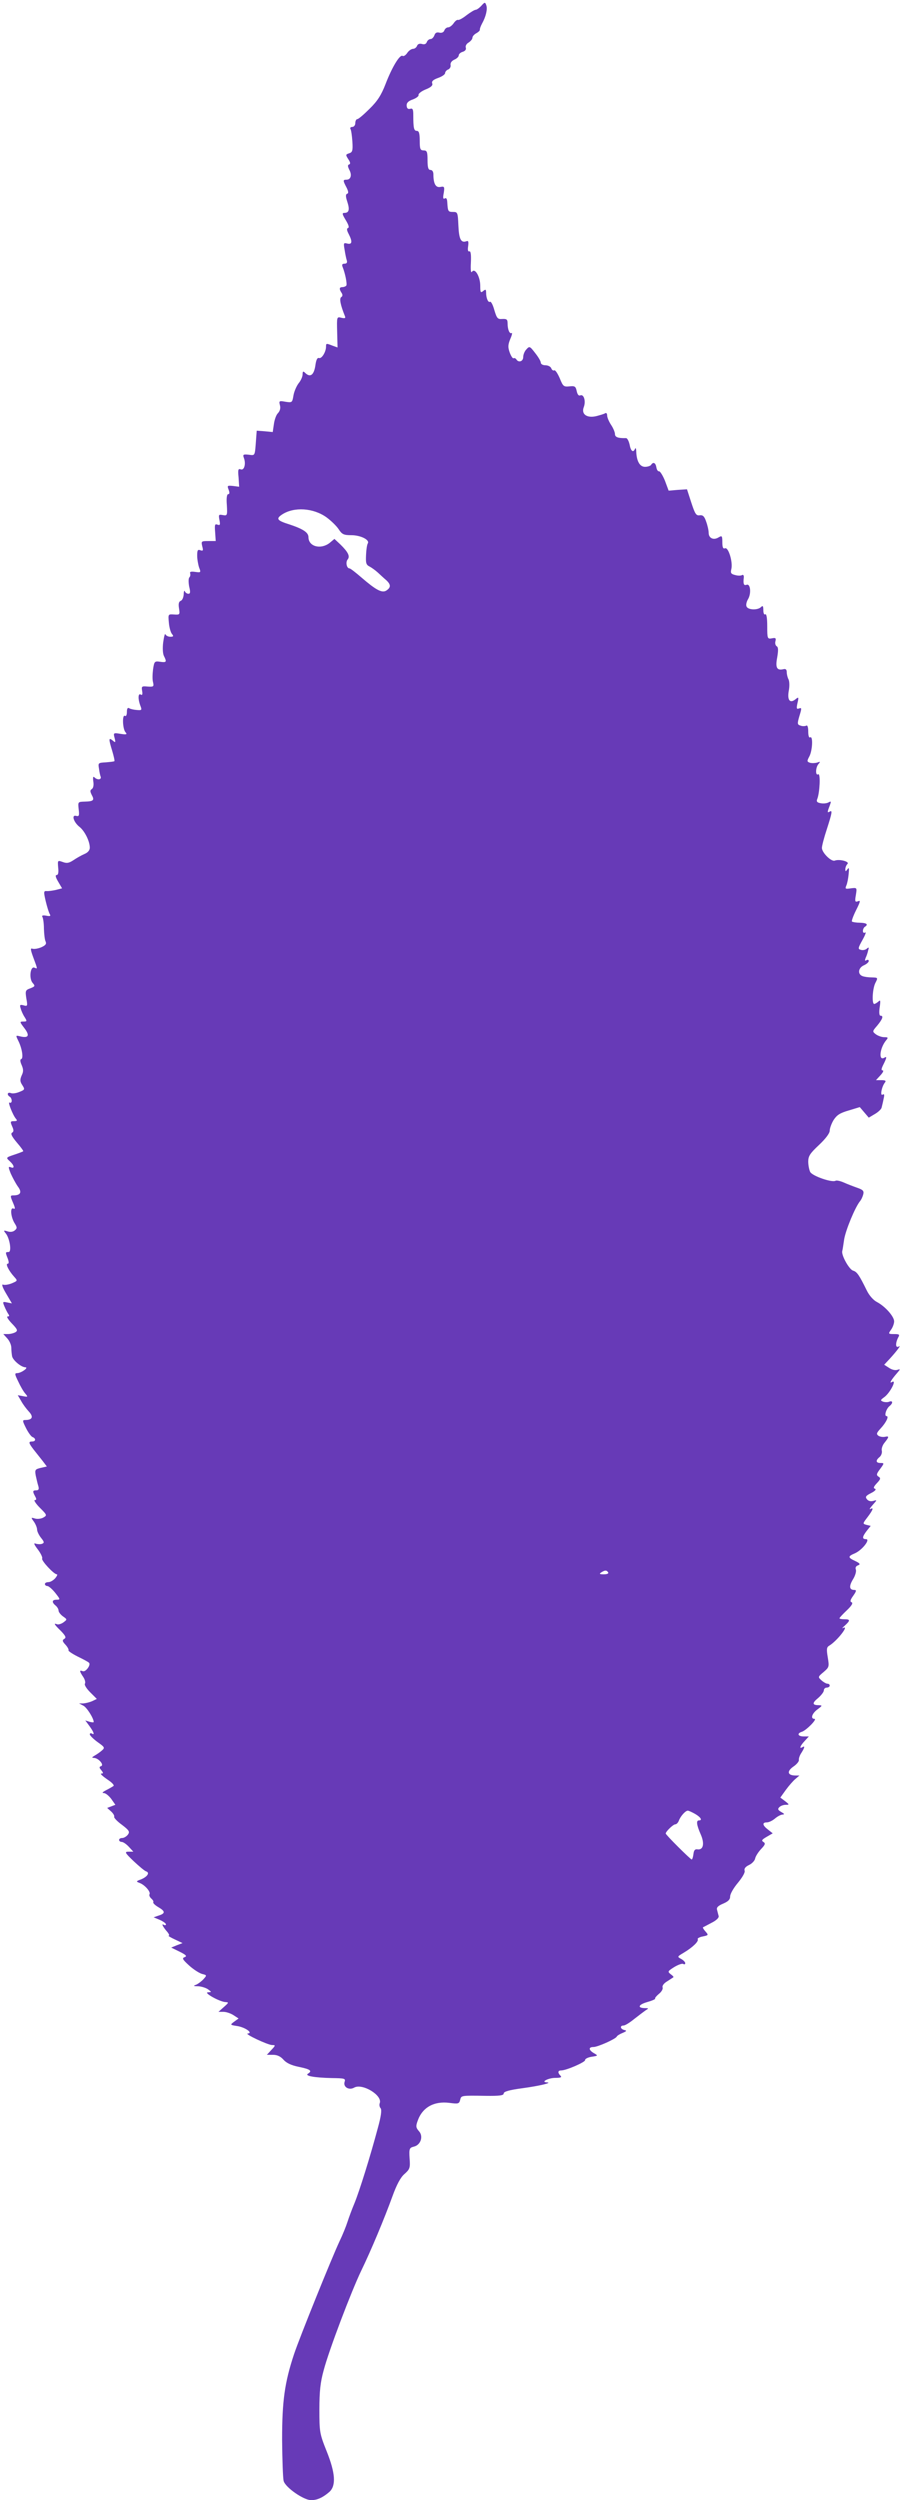 <?xml version="1.0" standalone="no"?>
<!DOCTYPE svg PUBLIC "-//W3C//DTD SVG 20010904//EN"
 "http://www.w3.org/TR/2001/REC-SVG-20010904/DTD/svg10.dtd">
<svg version="1.0" xmlns="http://www.w3.org/2000/svg"
 width="461pt" height="1280pt" viewBox="0 0 461 1280"
 preserveAspectRatio="xMidYMid meet">
<g transform="translate(0,1280) scale(0.1,-0.1)"
fill="#673ab7" stroke="none">
<path d="M2466 12771 c-11 -12 -24 -21 -29 -21 -6 0 -26 -12 -46 -27 -20 -16
-40 -27 -45 -25 -5 2 -15 -6 -23 -18 -8 -11 -20 -20 -27 -20 -8 0 -17 -7 -20
-16 -4 -10 -14 -14 -26 -11 -13 3 -21 -1 -25 -14 -4 -10 -12 -19 -20 -19 -7 0
-16 -7 -19 -16 -4 -10 -13 -13 -25 -9 -12 3 -21 0 -25 -10 -3 -8 -12 -15 -20
-15 -8 0 -22 -9 -30 -21 -8 -12 -19 -19 -24 -15 -14 8 -54 -58 -87 -144 -22
-57 -42 -88 -82 -127 -29 -29 -57 -53 -63 -53 -5 0 -10 -9 -10 -20 0 -11 -7
-20 -16 -20 -8 0 -12 -5 -9 -10 4 -6 8 -35 10 -65 3 -47 0 -55 -17 -60 -18 -6
-18 -8 -4 -30 11 -16 12 -25 4 -27 -8 -3 -7 -10 1 -27 15 -27 8 -51 -14 -51
-19 0 -19 -4 0 -40 10 -20 11 -30 3 -32 -8 -3 -8 -14 1 -41 13 -40 9 -57 -15
-57 -13 0 -11 -7 7 -37 14 -23 19 -38 12 -40 -8 -3 -7 -12 3 -31 20 -39 18
-55 -7 -49 -19 5 -20 3 -14 -31 3 -20 8 -45 11 -54 4 -12 0 -18 -11 -18 -12 0
-15 -5 -10 -17 13 -32 24 -87 19 -95 -3 -4 -12 -8 -20 -8 -16 0 -18 -9 -4 -30
6 -9 5 -17 -2 -21 -11 -7 -4 -41 19 -98 4 -10 0 -12 -18 -8 -24 6 -24 6 -22
-73 l2 -79 -25 9 c-33 13 -34 13 -34 -5 0 -26 -22 -63 -36 -58 -9 3 -15 -10
-19 -41 -8 -48 -27 -60 -53 -34 -9 9 -12 7 -12 -9 0 -11 -9 -32 -21 -46 -11
-15 -23 -43 -26 -63 -6 -35 -7 -36 -40 -31 -33 6 -35 5 -29 -18 4 -15 0 -29
-10 -40 -9 -8 -18 -34 -21 -56 l-6 -41 -41 4 -41 3 -3 -40 c-7 -93 -4 -87 -38
-83 -28 3 -31 1 -25 -16 12 -30 2 -66 -16 -59 -13 5 -15 -2 -11 -41 l3 -48
-31 4 c-30 3 -31 2 -23 -19 6 -15 5 -23 -2 -23 -7 0 -10 -21 -7 -56 3 -54 2
-55 -21 -51 -21 4 -22 2 -17 -25 5 -25 3 -29 -10 -24 -14 5 -15 -1 -12 -39 l3
-45 -38 0 c-36 0 -37 -1 -31 -27 6 -22 4 -25 -10 -20 -13 5 -16 0 -16 -28 0
-18 5 -46 10 -61 10 -25 9 -26 -20 -22 -21 3 -29 1 -26 -7 2 -7 1 -16 -4 -21
-5 -5 -5 -25 -1 -47 7 -28 6 -37 -4 -37 -7 0 -16 6 -18 13 -3 6 -6 -1 -6 -16
-1 -15 -7 -30 -15 -33 -10 -4 -13 -15 -9 -39 5 -32 4 -33 -26 -31 -30 2 -30 2
-26 -42 2 -24 9 -50 16 -58 9 -11 8 -14 -9 -14 -11 0 -22 6 -25 13 -2 6 -7
-12 -11 -41 -4 -31 -2 -60 4 -71 15 -30 13 -34 -20 -29 -28 4 -30 2 -36 -39
-3 -23 -4 -53 0 -66 5 -22 3 -24 -28 -22 -30 3 -32 1 -28 -22 3 -18 1 -24 -7
-19 -14 9 -15 -23 -2 -57 9 -23 7 -24 -18 -22 -15 1 -33 5 -39 9 -8 5 -12 -2
-12 -19 0 -15 -4 -24 -10 -20 -15 9 -12 -68 3 -84 10 -11 5 -13 -26 -8 -36 6
-37 5 -30 -21 6 -24 5 -26 -10 -13 -21 17 -21 8 -2 -54 8 -27 13 -50 11 -52
-2 -2 -21 -4 -44 -6 -39 -2 -40 -3 -35 -32 2 -16 6 -36 9 -42 4 -16 -18 -17
-32 -3 -7 7 -9 1 -6 -21 3 -19 0 -34 -8 -39 -9 -6 -9 -12 0 -30 15 -27 9 -33
-36 -34 -35 -1 -35 -1 -31 -39 4 -33 2 -38 -13 -34 -25 7 -13 -33 18 -57 26
-21 52 -73 52 -106 0 -13 -10 -25 -27 -32 -16 -7 -41 -21 -57 -32 -23 -15 -34
-17 -55 -9 -26 9 -26 9 -23 -29 3 -25 0 -38 -8 -38 -8 0 -5 -12 8 -34 l20 -34
-31 -8 c-18 -4 -39 -7 -49 -6 -14 1 -15 -4 -4 -51 7 -29 16 -59 21 -67 6 -10
2 -12 -18 -8 -18 3 -24 1 -20 -6 4 -6 8 -33 8 -61 1 -27 4 -57 9 -66 5 -12 -1
-19 -23 -29 -17 -7 -37 -10 -45 -7 -11 4 -10 -5 5 -46 23 -62 22 -58 5 -51
-21 8 -28 -56 -9 -78 14 -16 13 -18 -12 -28 -25 -9 -26 -13 -20 -52 7 -38 6
-41 -14 -35 -19 5 -21 2 -15 -16 3 -12 12 -32 20 -44 13 -21 13 -23 -6 -23
-20 0 -20 -1 5 -34 29 -38 21 -52 -21 -42 -24 6 -24 6 -11 -21 20 -39 28 -91
16 -95 -7 -2 -6 -13 2 -31 9 -21 10 -33 0 -53 -9 -21 -9 -31 3 -49 14 -22 14
-24 -14 -35 -16 -7 -36 -10 -45 -6 -17 6 -21 -9 -5 -19 6 -3 10 -13 10 -21 0
-8 -5 -12 -11 -9 -11 8 15 -61 32 -82 9 -10 7 -13 -10 -13 -18 0 -19 -3 -9
-26 9 -20 9 -27 0 -33 -9 -5 -1 -20 24 -50 20 -23 35 -44 33 -45 -2 -2 -23
-10 -47 -18 -42 -14 -42 -15 -22 -33 23 -21 27 -40 5 -31 -13 5 -13 1 0 -32 9
-20 25 -50 36 -66 23 -30 15 -46 -23 -46 -16 0 -16 -3 -2 -36 13 -30 13 -36 2
-31 -18 6 -12 -48 9 -79 11 -18 11 -23 -1 -33 -9 -8 -24 -10 -38 -5 -20 6 -21
5 -9 -10 21 -25 32 -96 15 -96 -17 0 -17 -1 -4 -34 6 -17 6 -26 -1 -26 -12 0
6 -36 33 -66 19 -21 19 -21 -11 -34 -17 -7 -37 -10 -45 -7 -9 4 -4 -13 15 -45
l30 -51 -25 5 c-23 5 -23 3 -13 -21 6 -14 15 -32 20 -39 6 -8 5 -12 -4 -12 -7
0 3 -16 21 -35 29 -30 32 -37 20 -45 -8 -5 -26 -10 -39 -10 l-24 0 20 -22 c12
-13 21 -34 21 -48 0 -14 2 -33 4 -44 5 -21 46 -55 67 -56 21 0 -19 -29 -40
-30 -15 0 -14 -5 4 -42 11 -24 27 -52 36 -62 15 -18 15 -19 -11 -14 l-27 5 17
-29 c9 -17 27 -41 40 -55 25 -27 18 -43 -19 -43 -15 0 -14 -5 4 -41 11 -22 26
-43 33 -46 19 -7 18 -23 -1 -23 -20 0 -19 -7 7 -41 13 -16 33 -42 46 -58 l22
-29 -31 -7 c-29 -7 -31 -10 -26 -39 4 -17 9 -41 13 -53 5 -17 2 -23 -10 -23
-19 0 -20 -5 -6 -31 8 -14 7 -19 -2 -19 -6 0 5 -18 26 -39 38 -38 38 -39 17
-51 -12 -6 -31 -8 -43 -4 -20 6 -20 5 -4 -17 9 -13 16 -31 16 -40 0 -9 9 -28
20 -42 17 -21 18 -26 5 -31 -8 -3 -23 -2 -32 1 -12 5 -9 -4 11 -30 15 -20 25
-41 22 -46 -6 -10 60 -81 75 -81 5 0 1 -9 -8 -20 -10 -11 -25 -20 -35 -20 -10
0 -18 -4 -18 -10 0 -5 6 -10 13 -10 6 0 25 -16 40 -35 26 -33 27 -35 7 -35
-24 0 -26 -13 -5 -30 8 -7 15 -18 15 -26 0 -7 10 -20 22 -29 23 -16 23 -16 3
-31 -11 -8 -25 -12 -32 -10 -20 8 -16 0 19 -34 24 -25 28 -34 18 -40 -12 -7
-11 -13 5 -30 11 -12 18 -25 16 -29 -3 -3 19 -18 47 -32 29 -14 55 -28 58 -32
11 -10 -17 -49 -32 -43 -18 7 -18 1 2 -29 9 -13 13 -29 9 -35 -4 -6 9 -26 27
-44 l34 -34 -23 -11 c-13 -6 -34 -11 -46 -12 l-22 0 21 -11 c18 -8 54 -65 54
-84 0 -3 -10 -2 -21 1 l-22 7 22 -30 c23 -32 27 -47 11 -37 -5 3 -10 1 -10 -4
0 -6 18 -24 40 -40 37 -26 38 -29 22 -43 -9 -8 -26 -20 -37 -26 -15 -9 -16
-11 -4 -12 23 0 54 -36 37 -42 -11 -4 -10 -8 1 -21 11 -14 11 -17 0 -17 -8 0
6 -13 29 -29 26 -17 39 -31 33 -35 -6 -4 -23 -14 -39 -22 -17 -9 -21 -14 -10
-14 9 0 26 -14 38 -30 l21 -30 -21 -8 -21 -8 20 -18 c11 -10 18 -22 16 -27 -3
-4 14 -23 39 -41 38 -29 42 -36 31 -51 -7 -9 -20 -17 -29 -17 -9 0 -16 -4 -16
-10 0 -5 6 -10 13 -10 8 0 24 -11 37 -25 l23 -25 -24 0 c-22 0 -20 -5 26 -49
28 -26 56 -50 64 -52 20 -7 5 -28 -27 -41 -25 -9 -26 -11 -7 -18 27 -10 58
-46 51 -58 -3 -5 1 -15 9 -22 8 -7 13 -15 10 -19 -2 -4 9 -15 26 -25 36 -21
37 -32 2 -43 l-26 -9 31 -13 c18 -8 32 -18 32 -23 0 -5 -5 -6 -12 -2 -13 8 -3
-12 20 -38 8 -10 11 -18 6 -18 -5 0 9 -9 31 -19 l40 -19 -29 -11 -29 -12 43
-21 c34 -17 39 -23 26 -28 -15 -5 -11 -12 23 -43 22 -20 52 -39 66 -43 25 -6
25 -7 8 -26 -10 -11 -27 -24 -38 -29 -17 -6 -15 -8 11 -8 16 -1 39 -8 50 -16
19 -14 19 -14 -1 -15 -25 -1 61 -49 90 -50 18 -1 17 -3 -8 -25 l-28 -25 26 0
c14 0 37 -8 51 -17 l26 -17 -22 -16 c-23 -17 -22 -17 17 -23 40 -7 81 -36 52
-38 -20 -1 103 -59 125 -59 18 0 18 -2 -4 -25 l-23 -25 31 0 c22 0 39 -8 54
-25 15 -17 40 -29 80 -37 58 -12 69 -20 45 -35 -17 -11 34 -20 121 -22 68 -1
73 -2 67 -20 -8 -26 23 -44 49 -29 42 24 147 -40 131 -80 -3 -8 -1 -20 5 -26
6 -9 2 -41 -15 -102 -38 -143 -94 -322 -119 -383 -13 -31 -29 -74 -36 -96 -7
-22 -25 -67 -41 -100 -39 -83 -204 -491 -233 -578 -48 -145 -61 -239 -61 -437
1 -102 4 -197 8 -212 9 -33 102 -98 141 -98 31 0 61 14 94 43 34 32 30 96 -15
208 -36 90 -37 99 -37 214 0 91 5 139 22 200 27 103 142 405 192 509 51 105
119 268 160 381 22 61 42 98 62 115 27 24 30 31 26 80 -3 50 -1 54 22 60 35 8
50 53 26 79 -15 17 -17 25 -7 52 24 70 84 103 163 93 45 -6 50 -5 55 15 6 23
2 23 131 21 71 -1 92 2 92 12 0 10 29 18 96 27 89 12 159 29 124 30 -32 2 10
23 45 23 27 0 34 3 26 11 -15 15 -14 27 3 27 27 0 125 43 123 53 -1 6 14 14
33 17 34 5 34 6 13 18 -28 16 -30 32 -3 32 22 0 113 41 119 53 2 5 15 13 30
19 21 9 23 12 9 15 -21 5 -24 23 -4 23 8 0 32 15 54 33 22 17 48 37 58 44 18
11 18 12 -3 12 -40 1 -33 18 12 31 25 7 43 15 41 18 -3 2 6 13 19 24 13 10 22
25 19 33 -3 8 6 21 23 31 15 10 30 19 32 21 3 2 -4 9 -14 16 -16 13 -15 15 18
36 20 12 41 20 47 16 5 -3 10 -2 10 4 0 6 -9 15 -21 22 -21 11 -20 12 12 31
47 28 79 59 73 70 -3 4 9 11 26 14 29 6 30 7 14 25 -10 11 -15 20 -13 22 2 1
22 11 44 23 24 12 39 26 36 35 -2 8 -6 22 -8 31 -4 12 5 21 31 32 26 11 36 21
36 37 0 13 18 44 40 70 23 28 38 54 34 62 -3 10 4 20 23 29 15 7 29 22 31 33
2 11 16 33 30 48 22 23 24 30 12 37 -11 7 -7 12 17 26 l31 18 -24 19 c-29 22
-31 37 -6 37 11 0 29 9 42 20 13 11 30 20 39 20 11 1 9 4 -7 13 -17 10 -20 15
-10 25 7 7 21 12 33 12 19 0 19 1 -4 19 l-24 18 28 39 c16 22 38 47 49 56 l21
18 -20 0 c-41 0 -46 21 -12 45 18 12 31 28 29 35 -1 7 4 23 13 36 17 27 19 38
5 29 -18 -11 -11 8 12 32 l21 23 -26 0 c-31 0 -36 16 -9 24 23 8 80 66 64 66
-22 0 -13 28 16 49 25 19 25 20 6 21 -34 0 -35 11 -3 37 16 14 29 31 29 39 0
8 7 14 15 14 8 0 15 5 15 10 0 6 -5 10 -12 10 -6 0 -20 8 -30 17 -19 17 -19
18 11 43 28 24 29 27 21 75 -7 42 -6 52 8 60 41 25 105 108 70 90 -7 -4 -3 2
10 13 28 26 28 32 -3 32 -14 0 -25 2 -25 5 0 3 17 21 38 41 24 23 33 37 24 41
-9 3 -7 12 9 34 16 23 17 29 5 29 -26 0 -28 19 -7 54 12 19 18 41 15 50 -4 10
0 18 11 22 13 5 11 10 -14 22 -39 18 -39 24 -1 40 37 17 80 72 56 72 -21 0
-20 12 4 43 l20 25 -21 5 c-21 6 -21 6 5 40 28 37 33 52 14 41 -7 -4 -2 5 12
21 23 26 24 27 4 21 -13 -4 -26 -1 -33 8 -10 12 -7 18 21 32 20 10 28 19 20
22 -10 3 -7 11 10 29 19 20 20 26 8 33 -12 8 -11 14 8 39 22 30 22 31 2 31
-24 0 -26 13 -4 31 8 7 13 21 11 31 -3 10 3 29 14 42 24 30 24 35 2 30 -10 -2
-25 0 -33 5 -12 9 -11 14 11 38 28 30 44 63 30 63 -13 0 -2 37 15 51 19 15 18
30 -1 23 -8 -4 -23 -3 -32 0 -14 6 -14 8 5 22 31 21 69 96 40 78 -15 -9 -2 13
26 45 18 21 19 23 3 18 -10 -4 -29 0 -43 10 l-25 16 29 31 c40 44 60 72 45 62
-16 -9 -17 17 -3 45 10 17 7 19 -20 19 -30 0 -31 1 -16 22 9 12 16 32 16 43 0
25 -46 77 -88 99 -18 9 -40 34 -52 59 -39 79 -50 96 -71 102 -20 7 -59 77 -55
99 2 6 6 34 10 61 8 48 56 164 81 195 7 8 14 24 17 36 4 17 -2 23 -31 33 -20
7 -51 19 -69 27 -18 8 -37 12 -42 9 -17 -11 -119 24 -130 45 -5 10 -10 34 -10
53 0 28 9 42 55 85 34 32 55 60 55 73 0 12 9 37 20 55 17 26 33 36 78 49 l56
17 23 -27 23 -27 32 19 c17 10 33 25 34 33 2 8 7 28 10 44 5 21 4 27 -5 22
-14 -9 -5 41 12 62 7 9 2 12 -19 12 l-27 0 23 25 c13 14 18 25 11 25 -8 0 -7
8 4 30 17 34 19 44 5 35 -31 -19 -24 49 9 89 12 14 10 16 -10 16 -13 0 -32 7
-43 15 -18 14 -18 15 8 45 27 33 33 50 16 50 -6 0 -8 16 -4 43 5 35 4 40 -7
29 -7 -6 -17 -12 -21 -12 -13 0 -9 79 6 108 14 27 13 27 -18 28 -18 0 -40 3
-49 7 -25 10 -21 42 8 55 14 6 25 16 25 22 0 6 -5 8 -12 4 -8 -5 -9 -2 -4 12
5 10 11 28 13 39 5 15 3 17 -6 9 -7 -7 -21 -10 -31 -7 -16 4 -16 8 8 51 14 25
20 42 14 38 -7 -4 -12 -1 -12 8 0 8 5 18 10 21 19 12 10 20 -25 21 -19 0 -37
3 -41 6 -3 3 7 30 21 58 22 44 24 52 10 46 -15 -6 -17 -1 -11 32 6 38 6 38
-26 34 -28 -4 -30 -3 -23 14 5 11 10 37 12 59 3 30 2 36 -6 25 -9 -13 -11 -13
-11 0 0 9 5 21 11 27 12 12 -41 26 -65 17 -18 -7 -66 41 -66 65 0 10 11 53 25
95 27 84 30 100 15 91 -13 -8 -13 -3 0 30 8 22 8 25 -6 17 -9 -5 -27 -7 -41
-4 -18 3 -22 9 -17 21 13 31 18 134 5 127 -15 -10 -14 36 2 53 10 12 9 13 -7
7 -10 -3 -27 -4 -37 -1 -16 5 -16 9 -3 33 16 31 19 106 4 97 -6 -4 -10 8 -10
30 0 22 -4 34 -10 30 -6 -3 -19 -4 -29 0 -17 5 -18 9 -6 50 12 39 12 43 -2 38
-13 -5 -14 0 -8 28 7 30 6 32 -9 20 -29 -24 -44 -7 -36 41 5 24 4 50 -1 60 -5
9 -9 26 -9 36 0 14 -5 19 -17 16 -34 -8 -42 8 -32 60 6 36 6 52 -2 57 -7 4
-10 16 -7 26 4 16 1 19 -18 15 -23 -4 -24 -2 -24 62 0 42 -4 65 -10 61 -6 -4
-10 6 -10 21 0 22 -3 25 -12 16 -17 -17 -67 -15 -74 3 -4 8 0 25 8 38 17 29
12 81 -8 73 -14 -5 -18 4 -14 38 1 10 -3 15 -9 12 -5 -4 -22 -4 -35 0 -21 5
-25 10 -20 30 9 36 -15 114 -32 107 -10 -4 -14 4 -14 31 0 33 -2 35 -19 25
-25 -16 -51 -5 -51 23 0 13 -6 39 -13 58 -9 27 -17 34 -33 32 -18 -3 -24 7
-43 65 l-22 68 -47 -3 -47 -4 -19 51 c-11 27 -25 49 -30 48 -6 -1 -12 8 -14
21 -4 23 -16 29 -27 12 -3 -5 -17 -10 -31 -10 -27 0 -43 29 -45 78 0 15 -3 21
-6 15 -9 -23 -22 -13 -28 21 -4 18 -12 33 -18 33 -42 -1 -57 5 -57 21 0 9 -9
31 -20 47 -11 17 -20 38 -20 48 0 11 -5 15 -11 11 -6 -4 -28 -10 -47 -15 -47
-10 -75 11 -62 46 12 30 1 68 -17 61 -9 -4 -15 4 -19 22 -5 24 -10 27 -37 24
-30 -3 -33 0 -50 42 -11 25 -23 43 -28 40 -5 -3 -12 2 -15 10 -3 9 -17 16 -30
16 -14 0 -24 6 -24 14 0 7 -13 29 -29 49 -27 35 -29 36 -45 18 -9 -9 -16 -27
-16 -39 0 -23 -24 -30 -35 -12 -4 6 -10 8 -14 6 -4 -3 -13 10 -20 29 -10 28
-9 40 3 70 9 20 11 33 7 30 -11 -6 -21 18 -21 50 0 20 -5 23 -27 22 -24 -2
-28 3 -41 46 -7 26 -17 45 -22 42 -9 -6 -20 18 -20 47 0 17 -3 18 -15 8 -13
-11 -15 -7 -15 27 0 46 -27 93 -42 72 -6 -9 -8 8 -6 47 2 41 -1 60 -8 57 -7
-2 -9 7 -6 27 3 23 1 29 -9 25 -28 -10 -38 11 -41 81 -3 67 -4 69 -28 69 -25
0 -26 3 -29 51 -1 16 -5 23 -13 18 -8 -5 -10 3 -5 28 5 32 3 35 -17 31 -24 -5
-36 16 -36 65 0 13 -6 22 -15 22 -11 0 -15 12 -15 50 0 43 -3 50 -20 50 -17 0
-20 7 -20 50 0 38 -4 50 -15 50 -15 0 -18 15 -18 81 0 29 -3 36 -16 32 -11 -3
-17 2 -18 16 -1 14 8 24 32 32 18 7 31 17 29 23 -2 6 14 19 36 28 28 11 38 21
34 31 -4 11 5 19 30 28 20 7 36 18 36 25 0 6 7 15 15 18 9 3 15 14 13 23 -2
11 6 22 20 28 12 5 22 15 22 22 0 6 9 15 21 18 12 4 18 12 15 21 -3 8 3 20 14
26 11 7 20 18 20 25 0 7 9 17 20 23 11 6 19 14 18 18 -1 4 4 18 11 31 20 36
29 74 22 94 -6 17 -8 17 -25 -2z m-793 -2620 c23 -17 51 -44 62 -61 17 -26 26
-30 65 -30 47 0 95 -24 84 -42 -4 -6 -8 -32 -9 -59 -2 -42 0 -51 19 -60 11 -6
30 -20 41 -30 11 -10 30 -28 43 -39 25 -23 25 -38 0 -54 -22 -13 -53 4 -125
66 -30 26 -58 48 -63 48 -14 0 -21 32 -9 46 13 16 2 38 -38 77 l-30 28 -25
-21 c-46 -35 -108 -18 -108 30 0 24 -28 42 -97 65 -64 20 -71 29 -38 51 61 40
160 34 228 -15z m1442 -5401 c4 -6 -6 -10 -22 -10 -22 0 -25 2 -13 10 19 12
27 12 35 0z m446 -1237 c29 -17 38 -33 19 -33 -15 0 -12 -23 9 -71 21 -47 14
-82 -17 -77 -12 2 -18 -5 -20 -24 -2 -16 -6 -28 -9 -28 -6 0 -133 126 -133
133 0 10 38 47 49 47 6 0 14 8 18 18 8 23 34 52 46 52 5 0 22 -8 38 -17z"/>
</g>
</svg>
